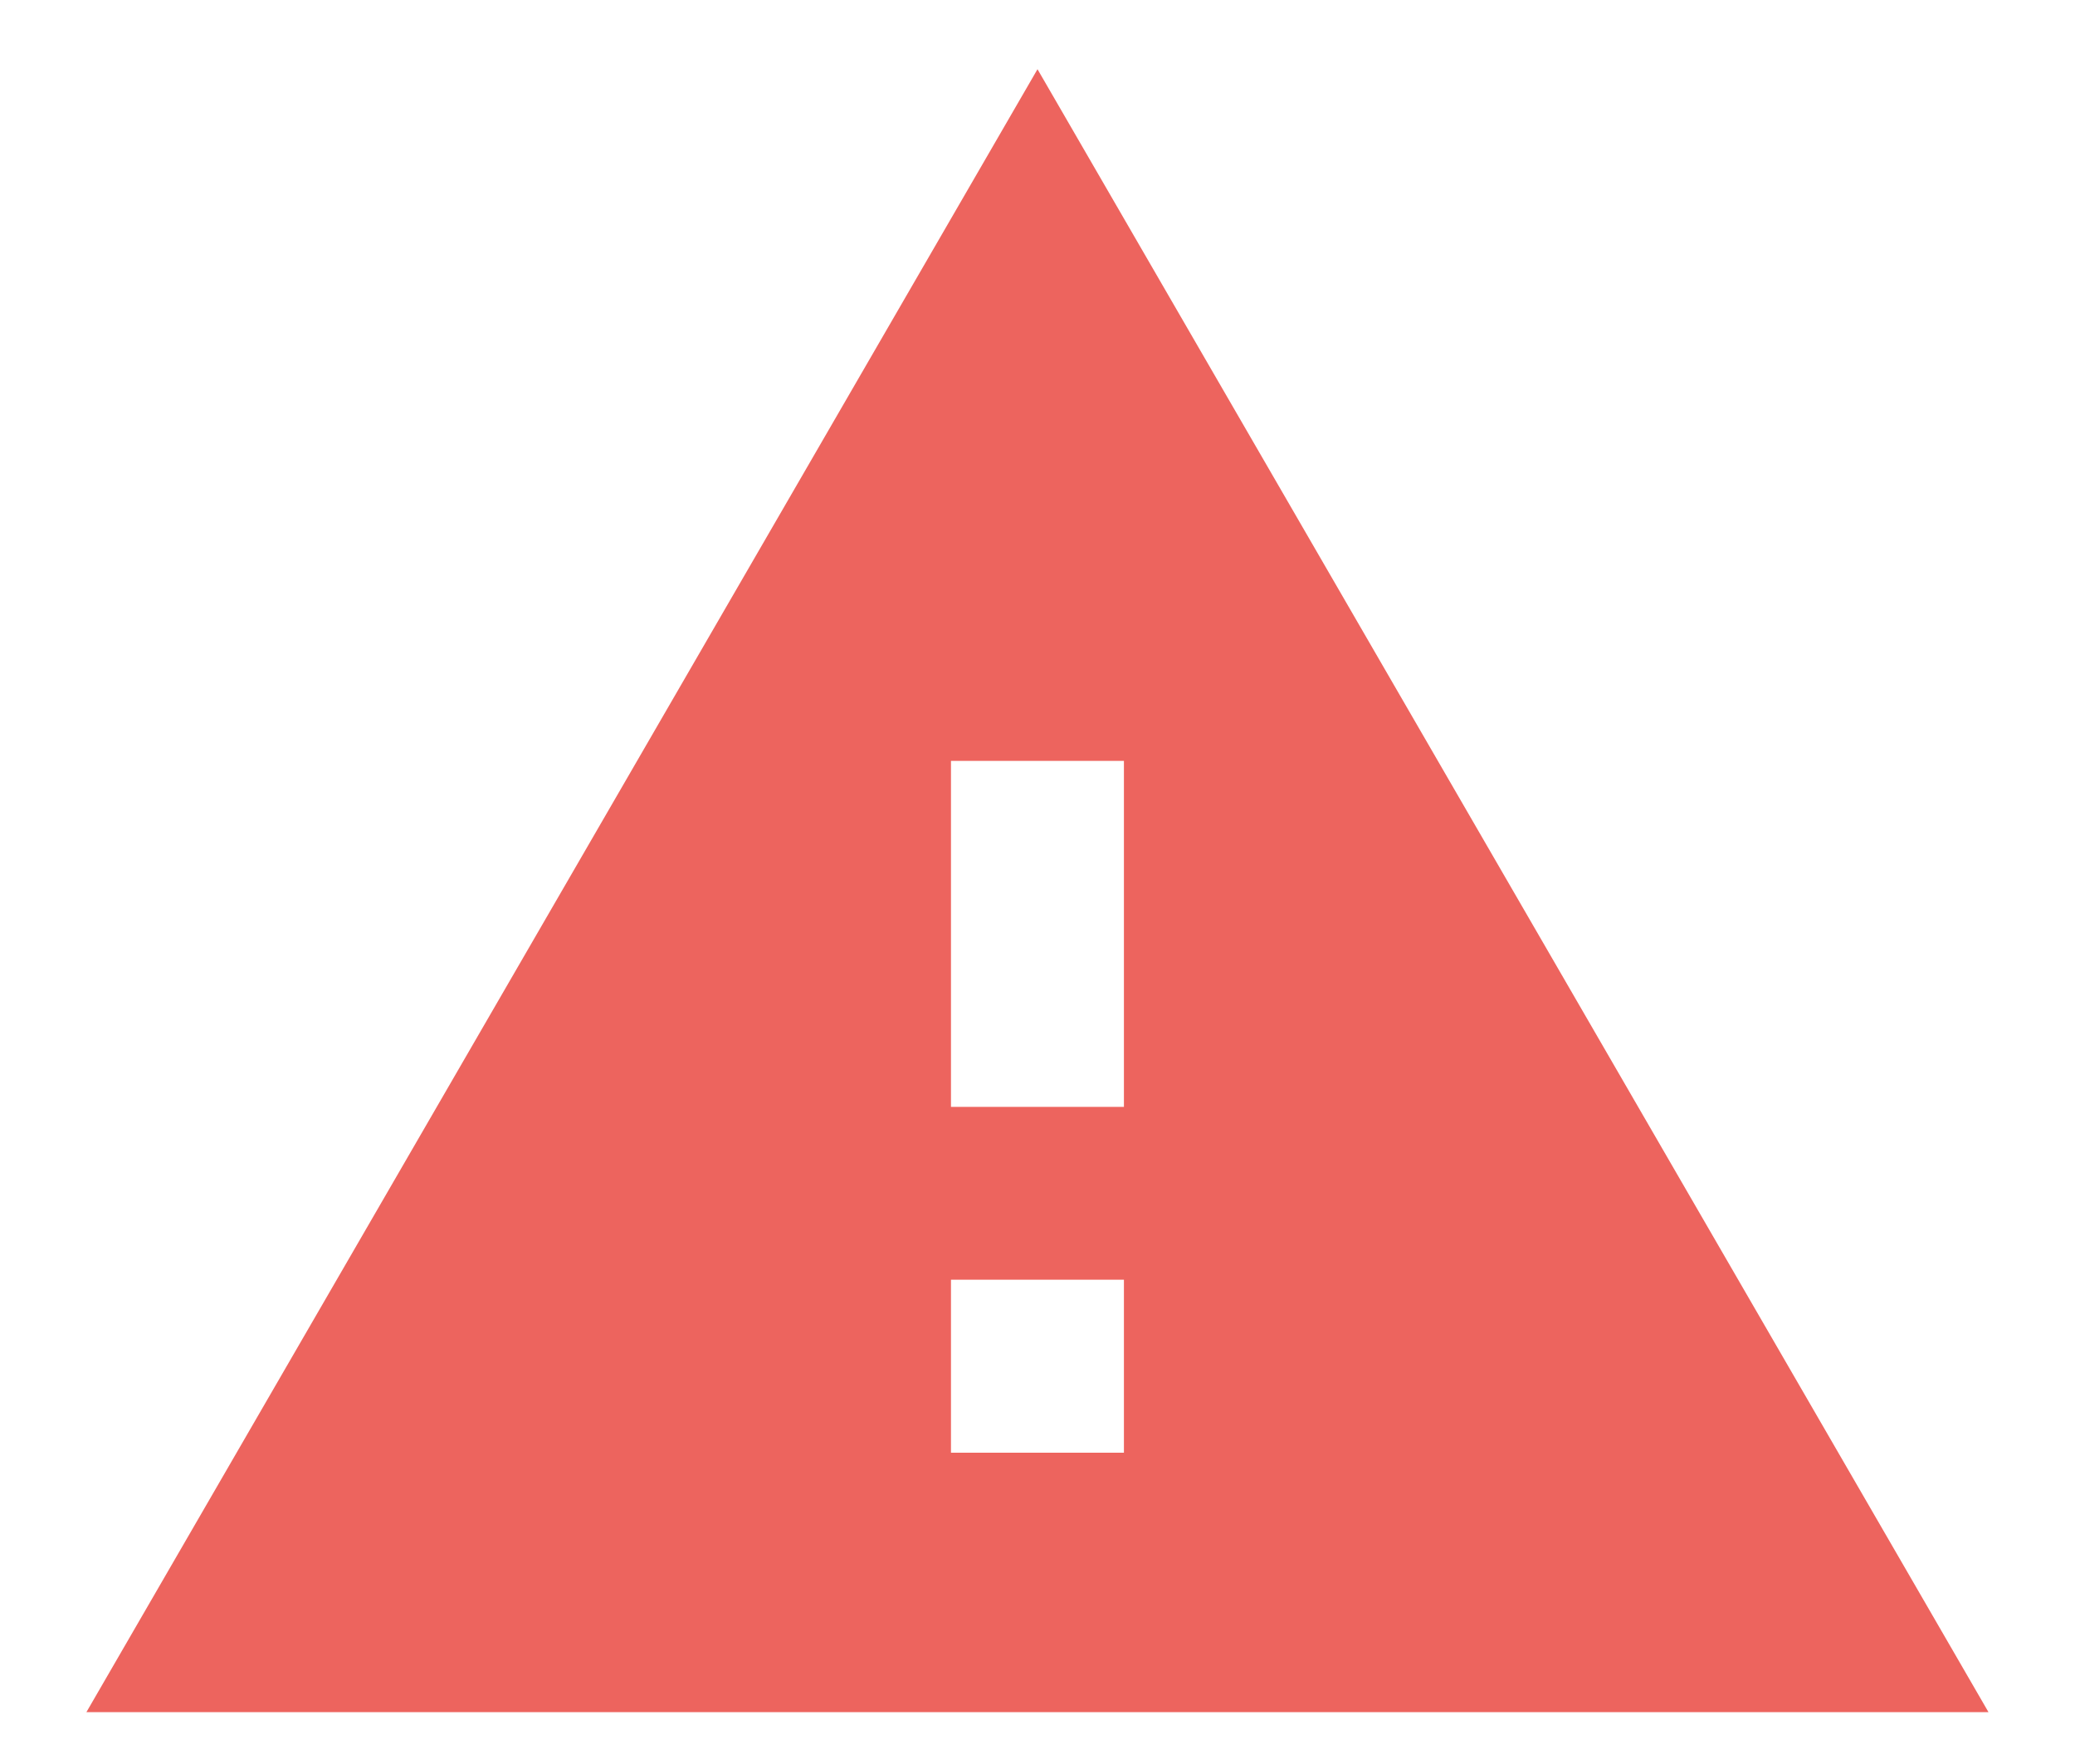 <svg width="20" height="17" viewBox="0 0 20 17" fill="none" xmlns="http://www.w3.org/2000/svg">
<path d="M0.833 16.5H19.166L10 0.667L0.833 16.5ZM10.833 14H9.166V12.333H10.833V14ZM10.833 10.667H9.166V7.333H10.833V10.667Z" fill="#ED645E"/>
</svg>
